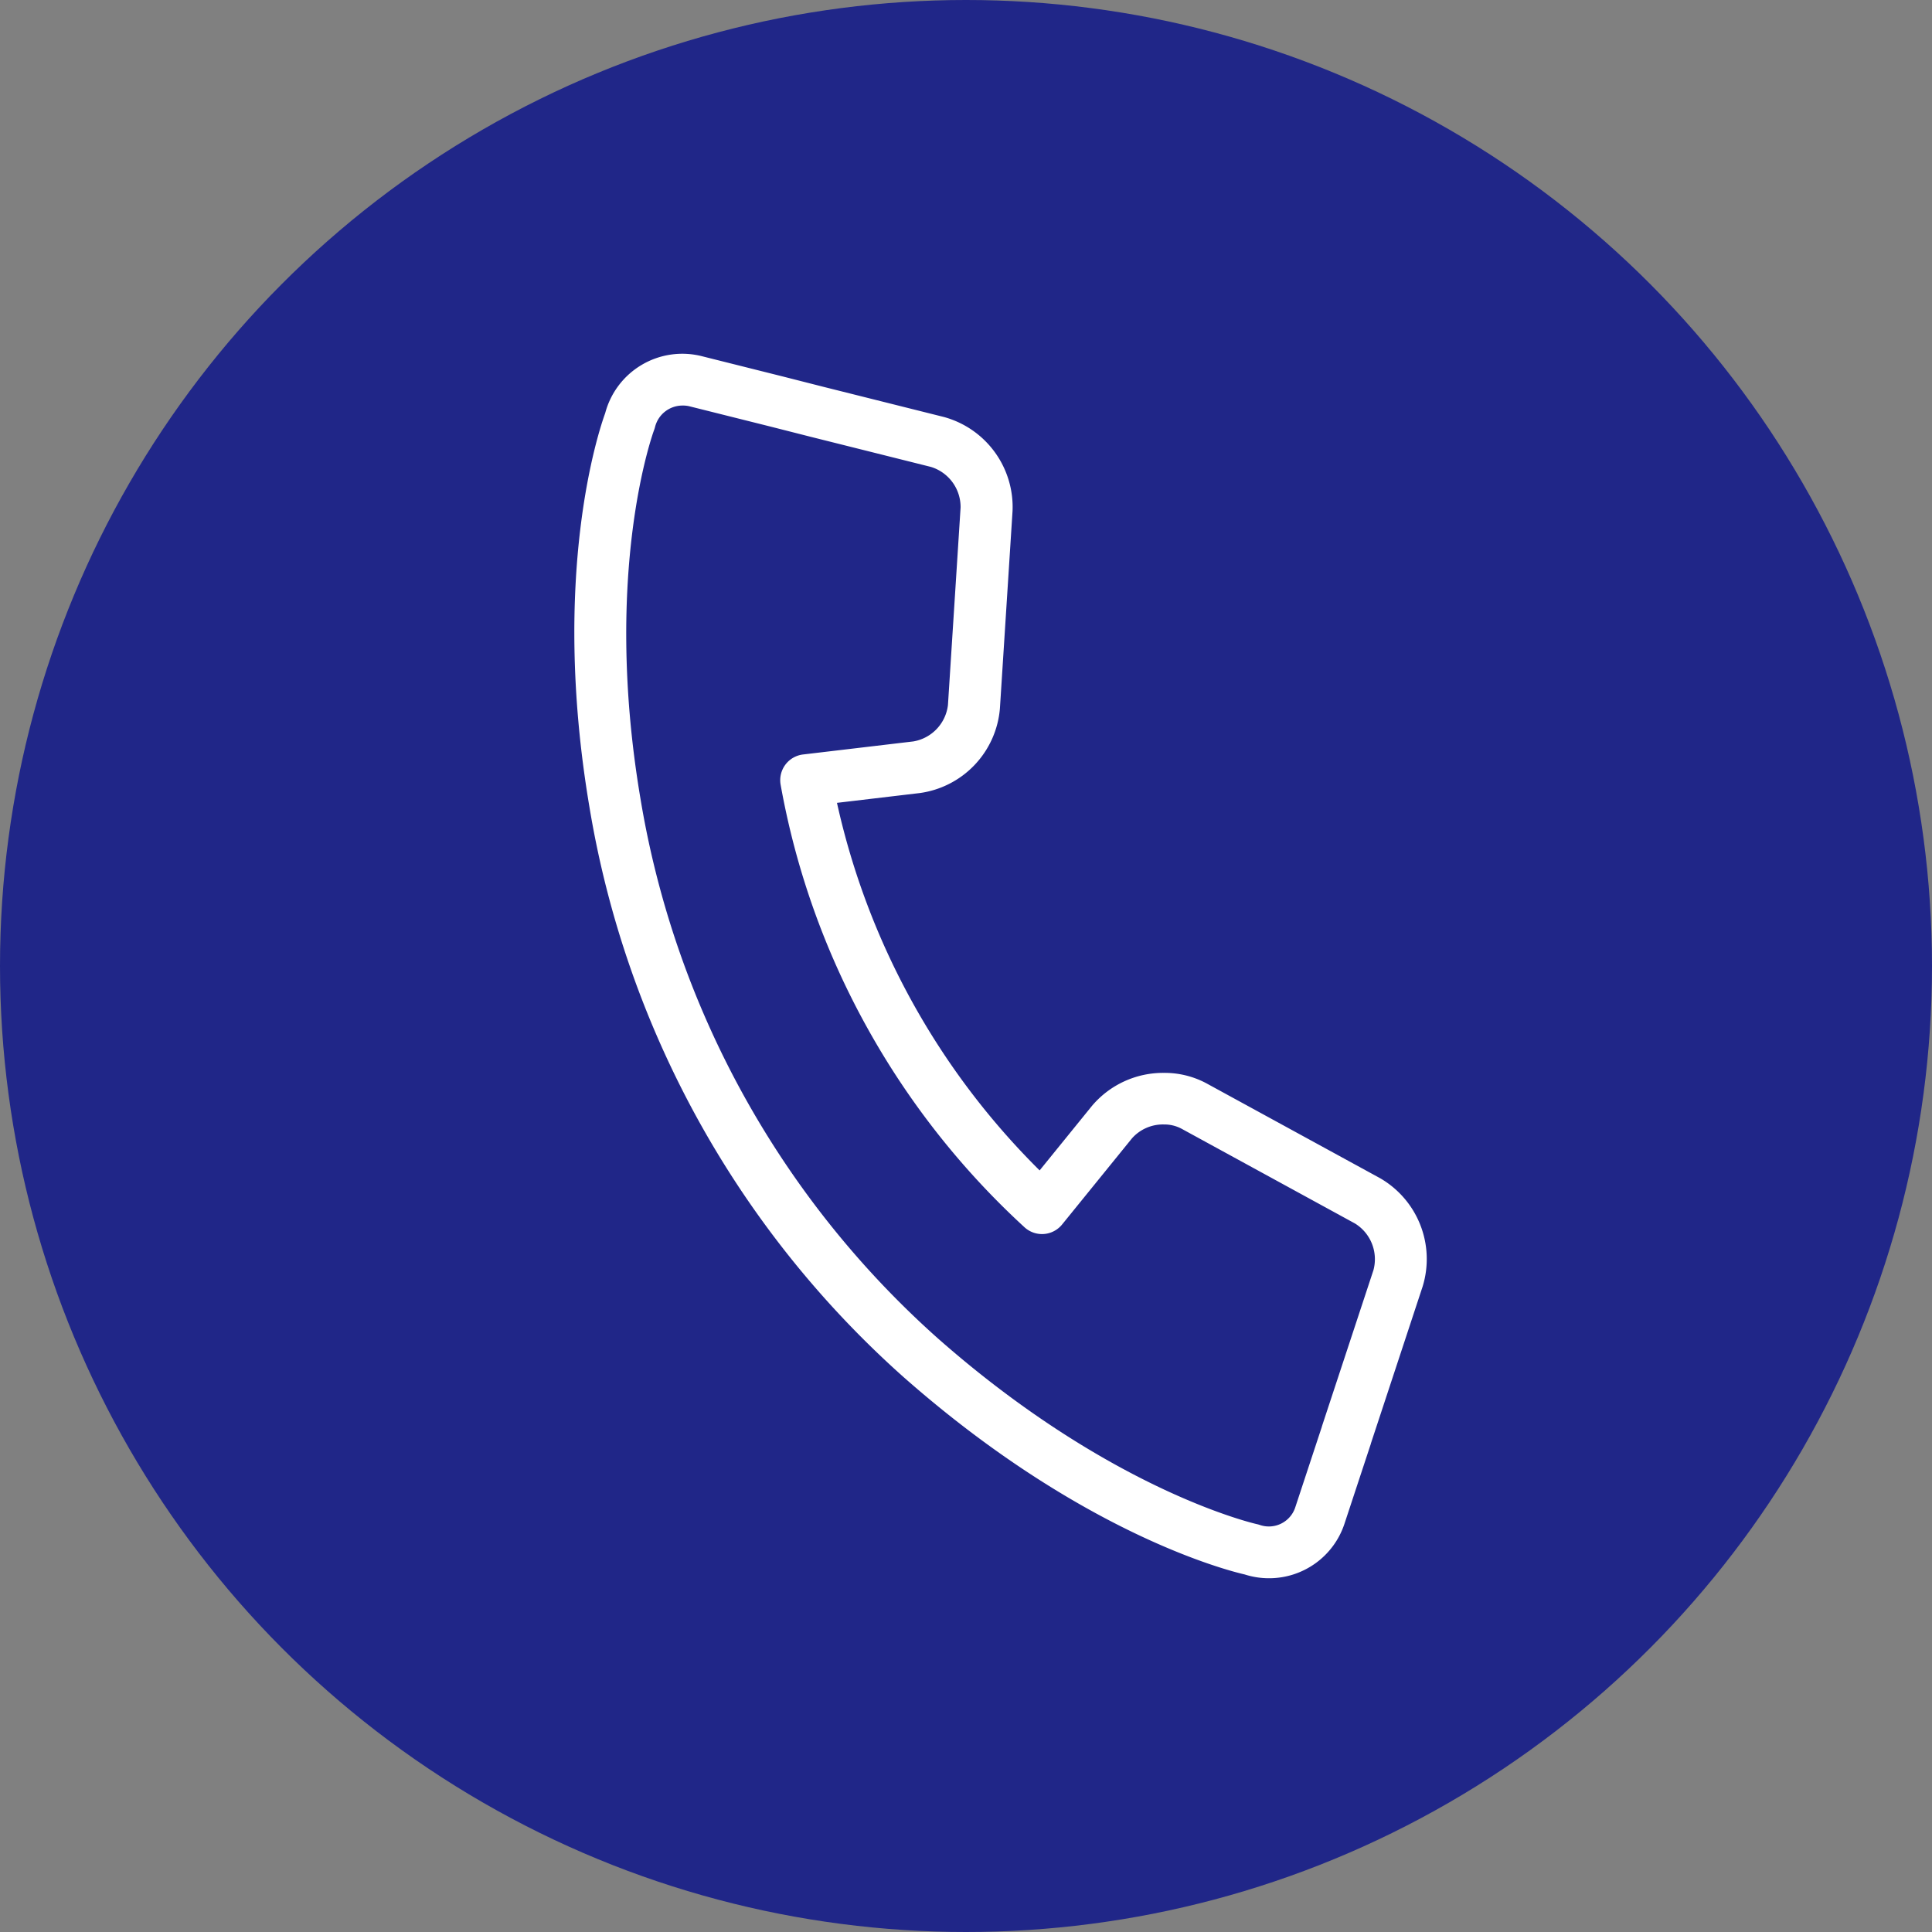 <svg xmlns="http://www.w3.org/2000/svg" width="56" height="56" viewBox="0 0 56 56">
  <rect x="0" y="0" width="56" height="56" fill="#808080" stroke="none"/>
  <g id="icon_tel" transform="translate(-317 -547)">
    <circle id="楕円形_96" data-name="楕円形 96" cx="28" cy="28" r="28" transform="translate(317 547)" fill="#202688"/>
    <path id="パス_181" data-name="パス 181" d="M780.98,597.162h0a2.3,2.3,0,0,1-.7-.11c-.507-.116-4.752-1.194-9.884-5.718a28.321,28.321,0,0,1-9.107-16.521c-1.136-6.734.272-10.918.456-11.422a2.312,2.312,0,0,1,2.8-1.651l2.362.592,1.179.3,3.474.87a2.706,2.706,0,0,1,1.992,2.728l-.366,5.721a2.7,2.7,0,0,1-2.323,2.452l-2.4.284a21.554,21.554,0,0,0,5.874,10.654l1.516-1.869a2.7,2.7,0,0,1,2.086-.958,2.566,2.566,0,0,1,1.228.3l5.032,2.749a2.706,2.706,0,0,1,1.24,3.142l-1.5,4.55,0,.006-.764,2.316A2.3,2.3,0,0,1,780.98,597.162Zm-17-33.991a.821.821,0,0,0-.79.62.746.746,0,0,1-.029.093c-.015.038-1.507,4.08-.394,10.68a26.817,26.817,0,0,0,8.62,15.645c5.034,4.437,9.207,5.376,9.248,5.385a.775.775,0,0,1,.086.024.805.805,0,0,0,1.026-.511l.772-2.34,0-.006,1.493-4.526a1.216,1.216,0,0,0-.535-1.356l-5.031-2.749a1.063,1.063,0,0,0-.509-.121,1.2,1.2,0,0,0-.921.4l-2.028,2.5a.75.75,0,0,1-1.089.08,22.978,22.978,0,0,1-4.56-5.785,22.741,22.741,0,0,1-2.509-7.042.75.75,0,0,1,.65-.877l3.2-.379a1.215,1.215,0,0,0,1-1.057l.366-5.722a1.216,1.216,0,0,0-.859-1.177l-3.474-.87-1.18-.3-2.361-.591A.808.808,0,0,0,763.978,563.171Z" transform="translate(-427.203 -4.416)" fill="#fff"/>
  </g>
</svg>
